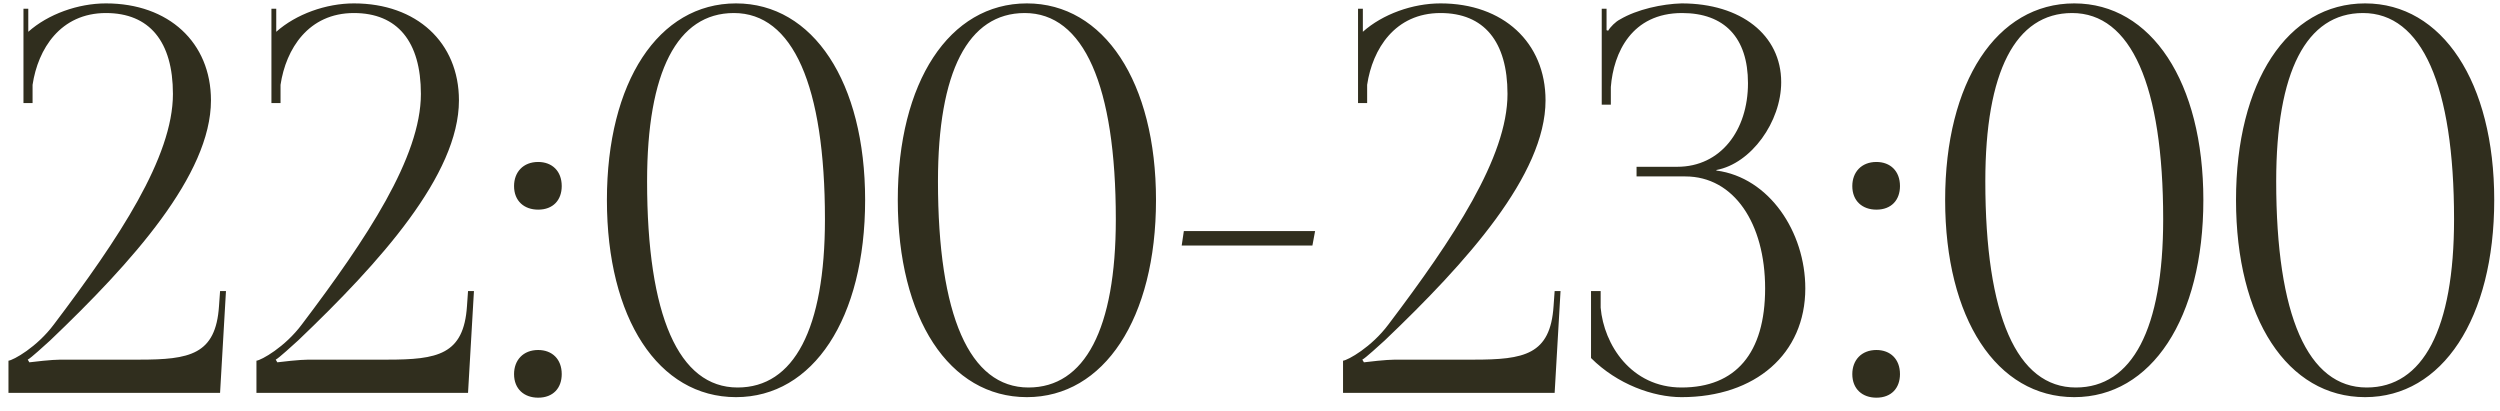 <?xml version="1.0" encoding="UTF-8"?> <svg xmlns="http://www.w3.org/2000/svg" width="140" height="23" viewBox="0 0 140 23" fill="none"><path d="M12.324 22H0.474V20.2C0.744 20.17 2.064 19.45 3.024 18.16C6.654 13.36 9.684 8.8 9.684 5.26C9.684 2.32 8.364 0.73 5.934 0.73C3.384 0.73 2.124 2.74 1.824 4.75V5.77H1.314V0.49H1.584V1.78C2.694 0.79 4.374 0.19 5.934 0.19C9.444 0.19 11.814 2.38 11.814 5.62C11.814 9.79 7.374 14.71 2.814 19.06C2.514 19.33 1.734 20.05 1.554 20.14L1.644 20.29C1.854 20.26 2.904 20.14 3.384 20.14H7.794C10.614 20.14 12.084 19.87 12.264 17.14L12.324 16.3H12.654L12.324 22ZM26.21 22H14.361V20.2C14.63 20.17 15.95 19.45 16.91 18.16C20.541 13.36 23.57 8.8 23.57 5.26C23.57 2.32 22.25 0.73 19.82 0.73C17.27 0.73 16.011 2.74 15.71 4.75V5.77H15.2V0.49H15.47V1.78C16.581 0.79 18.261 0.19 19.82 0.19C23.331 0.19 25.701 2.38 25.701 5.62C25.701 9.79 21.261 14.71 16.701 19.06C16.401 19.33 15.62 20.05 15.441 20.14L15.53 20.29C15.741 20.26 16.791 20.14 17.27 20.14H21.68C24.5 20.14 25.971 19.87 26.151 17.14L26.21 16.3H26.541L26.21 22ZM30.137 19.6C30.917 19.6 31.457 20.11 31.457 20.95C31.457 21.73 30.977 22.27 30.137 22.27C29.357 22.27 28.787 21.79 28.787 20.95C28.787 20.17 29.297 19.6 30.137 19.6ZM30.137 9.07C30.917 9.07 31.457 9.58 31.457 10.42C31.457 11.2 30.977 11.74 30.137 11.74C29.357 11.74 28.787 11.26 28.787 10.42C28.787 9.64 29.297 9.07 30.137 9.07ZM41.097 0.73C37.917 0.73 36.237 4.03 36.237 10.15C36.237 17.68 38.007 21.7 41.307 21.7C44.457 21.7 46.197 18.43 46.197 12.28C46.197 4.78 44.397 0.73 41.097 0.73ZM41.217 0.19C45.537 0.19 48.447 4.6 48.447 11.2C48.447 17.83 45.537 22.24 41.217 22.24C36.867 22.24 33.987 17.83 33.987 11.2C33.987 4.6 36.867 0.19 41.217 0.19ZM57.386 0.73C54.206 0.73 52.526 4.03 52.526 10.15C52.526 17.68 54.296 21.7 57.596 21.7C60.746 21.7 62.486 18.43 62.486 12.28C62.486 4.78 60.686 0.73 57.386 0.73ZM57.506 0.19C61.826 0.19 64.736 4.6 64.736 11.2C64.736 17.83 61.826 22.24 57.506 22.24C53.156 22.24 50.276 17.83 50.276 11.2C50.276 4.6 53.156 0.19 57.506 0.19ZM73.495 13.75H66.175L66.295 12.94H73.645L73.495 13.75ZM87.06 22H75.21V20.2C75.48 20.17 76.8 19.45 77.76 18.16C81.39 13.36 84.42 8.8 84.42 5.26C84.42 2.32 83.1 0.73 80.67 0.73C78.12 0.73 76.86 2.74 76.56 4.75V5.77H76.05V0.49H76.32V1.78C77.43 0.79 79.11 0.19 80.67 0.19C84.18 0.19 86.55 2.38 86.55 5.62C86.55 9.79 82.11 14.71 77.55 19.06C77.25 19.33 76.47 20.05 76.29 20.14L76.38 20.29C76.59 20.26 77.64 20.14 78.12 20.14H82.53C85.35 20.14 86.82 19.87 87 17.14L87.06 16.3H87.39L87.06 22ZM89.097 20.05V16.3H89.637V17.23C89.817 19.3 91.347 21.7 94.167 21.7C97.197 21.7 98.847 19.78 98.847 16.15C98.847 12.52 97.107 9.88 94.377 9.88H91.647V9.34H93.927C96.357 9.34 97.887 7.3 97.887 4.66C97.887 2.11 96.567 0.73 94.197 0.73C91.377 0.73 90.357 2.95 90.207 4.87V5.86H89.697V0.49H89.967V1.69L90.057 1.72C90.177 1.51 90.477 1.21 90.717 1.09C91.677 0.52 93.087 0.22 94.167 0.19C97.497 0.19 99.747 1.96 99.747 4.6C99.747 6.82 98.067 9.16 96.117 9.52V9.55C99.087 9.94 101.097 13 101.097 16.15C101.097 19.81 98.307 22.24 94.167 22.24C92.577 22.24 90.567 21.52 89.097 20.05ZM105.079 19.6C105.859 19.6 106.399 20.11 106.399 20.95C106.399 21.73 105.919 22.27 105.079 22.27C104.299 22.27 103.729 21.79 103.729 20.95C103.729 20.17 104.239 19.6 105.079 19.6ZM105.079 9.07C105.859 9.07 106.399 9.58 106.399 10.42C106.399 11.2 105.919 11.74 105.079 11.74C104.299 11.74 103.729 11.26 103.729 10.42C103.729 9.64 104.239 9.07 105.079 9.07ZM116.038 0.73C112.858 0.73 111.178 4.03 111.178 10.15C111.178 17.68 112.948 21.7 116.248 21.7C119.398 21.7 121.138 18.43 121.138 12.28C121.138 4.78 119.338 0.73 116.038 0.73ZM116.158 0.19C120.478 0.19 123.388 4.6 123.388 11.2C123.388 17.83 120.478 22.24 116.158 22.24C111.808 22.24 108.928 17.83 108.928 11.2C108.928 4.6 111.808 0.19 116.158 0.19ZM132.327 0.73C129.147 0.73 127.467 4.03 127.467 10.15C127.467 17.68 129.237 21.7 132.537 21.7C135.687 21.7 137.427 18.43 137.427 12.28C137.427 4.78 135.627 0.73 132.327 0.73ZM132.447 0.19C136.767 0.19 139.677 4.6 139.677 11.2C139.677 17.83 136.767 22.24 132.447 22.24C128.097 22.24 125.217 17.83 125.217 11.2C125.217 4.6 128.097 0.19 132.447 0.19Z" fill="#302E1E"></path></svg> 